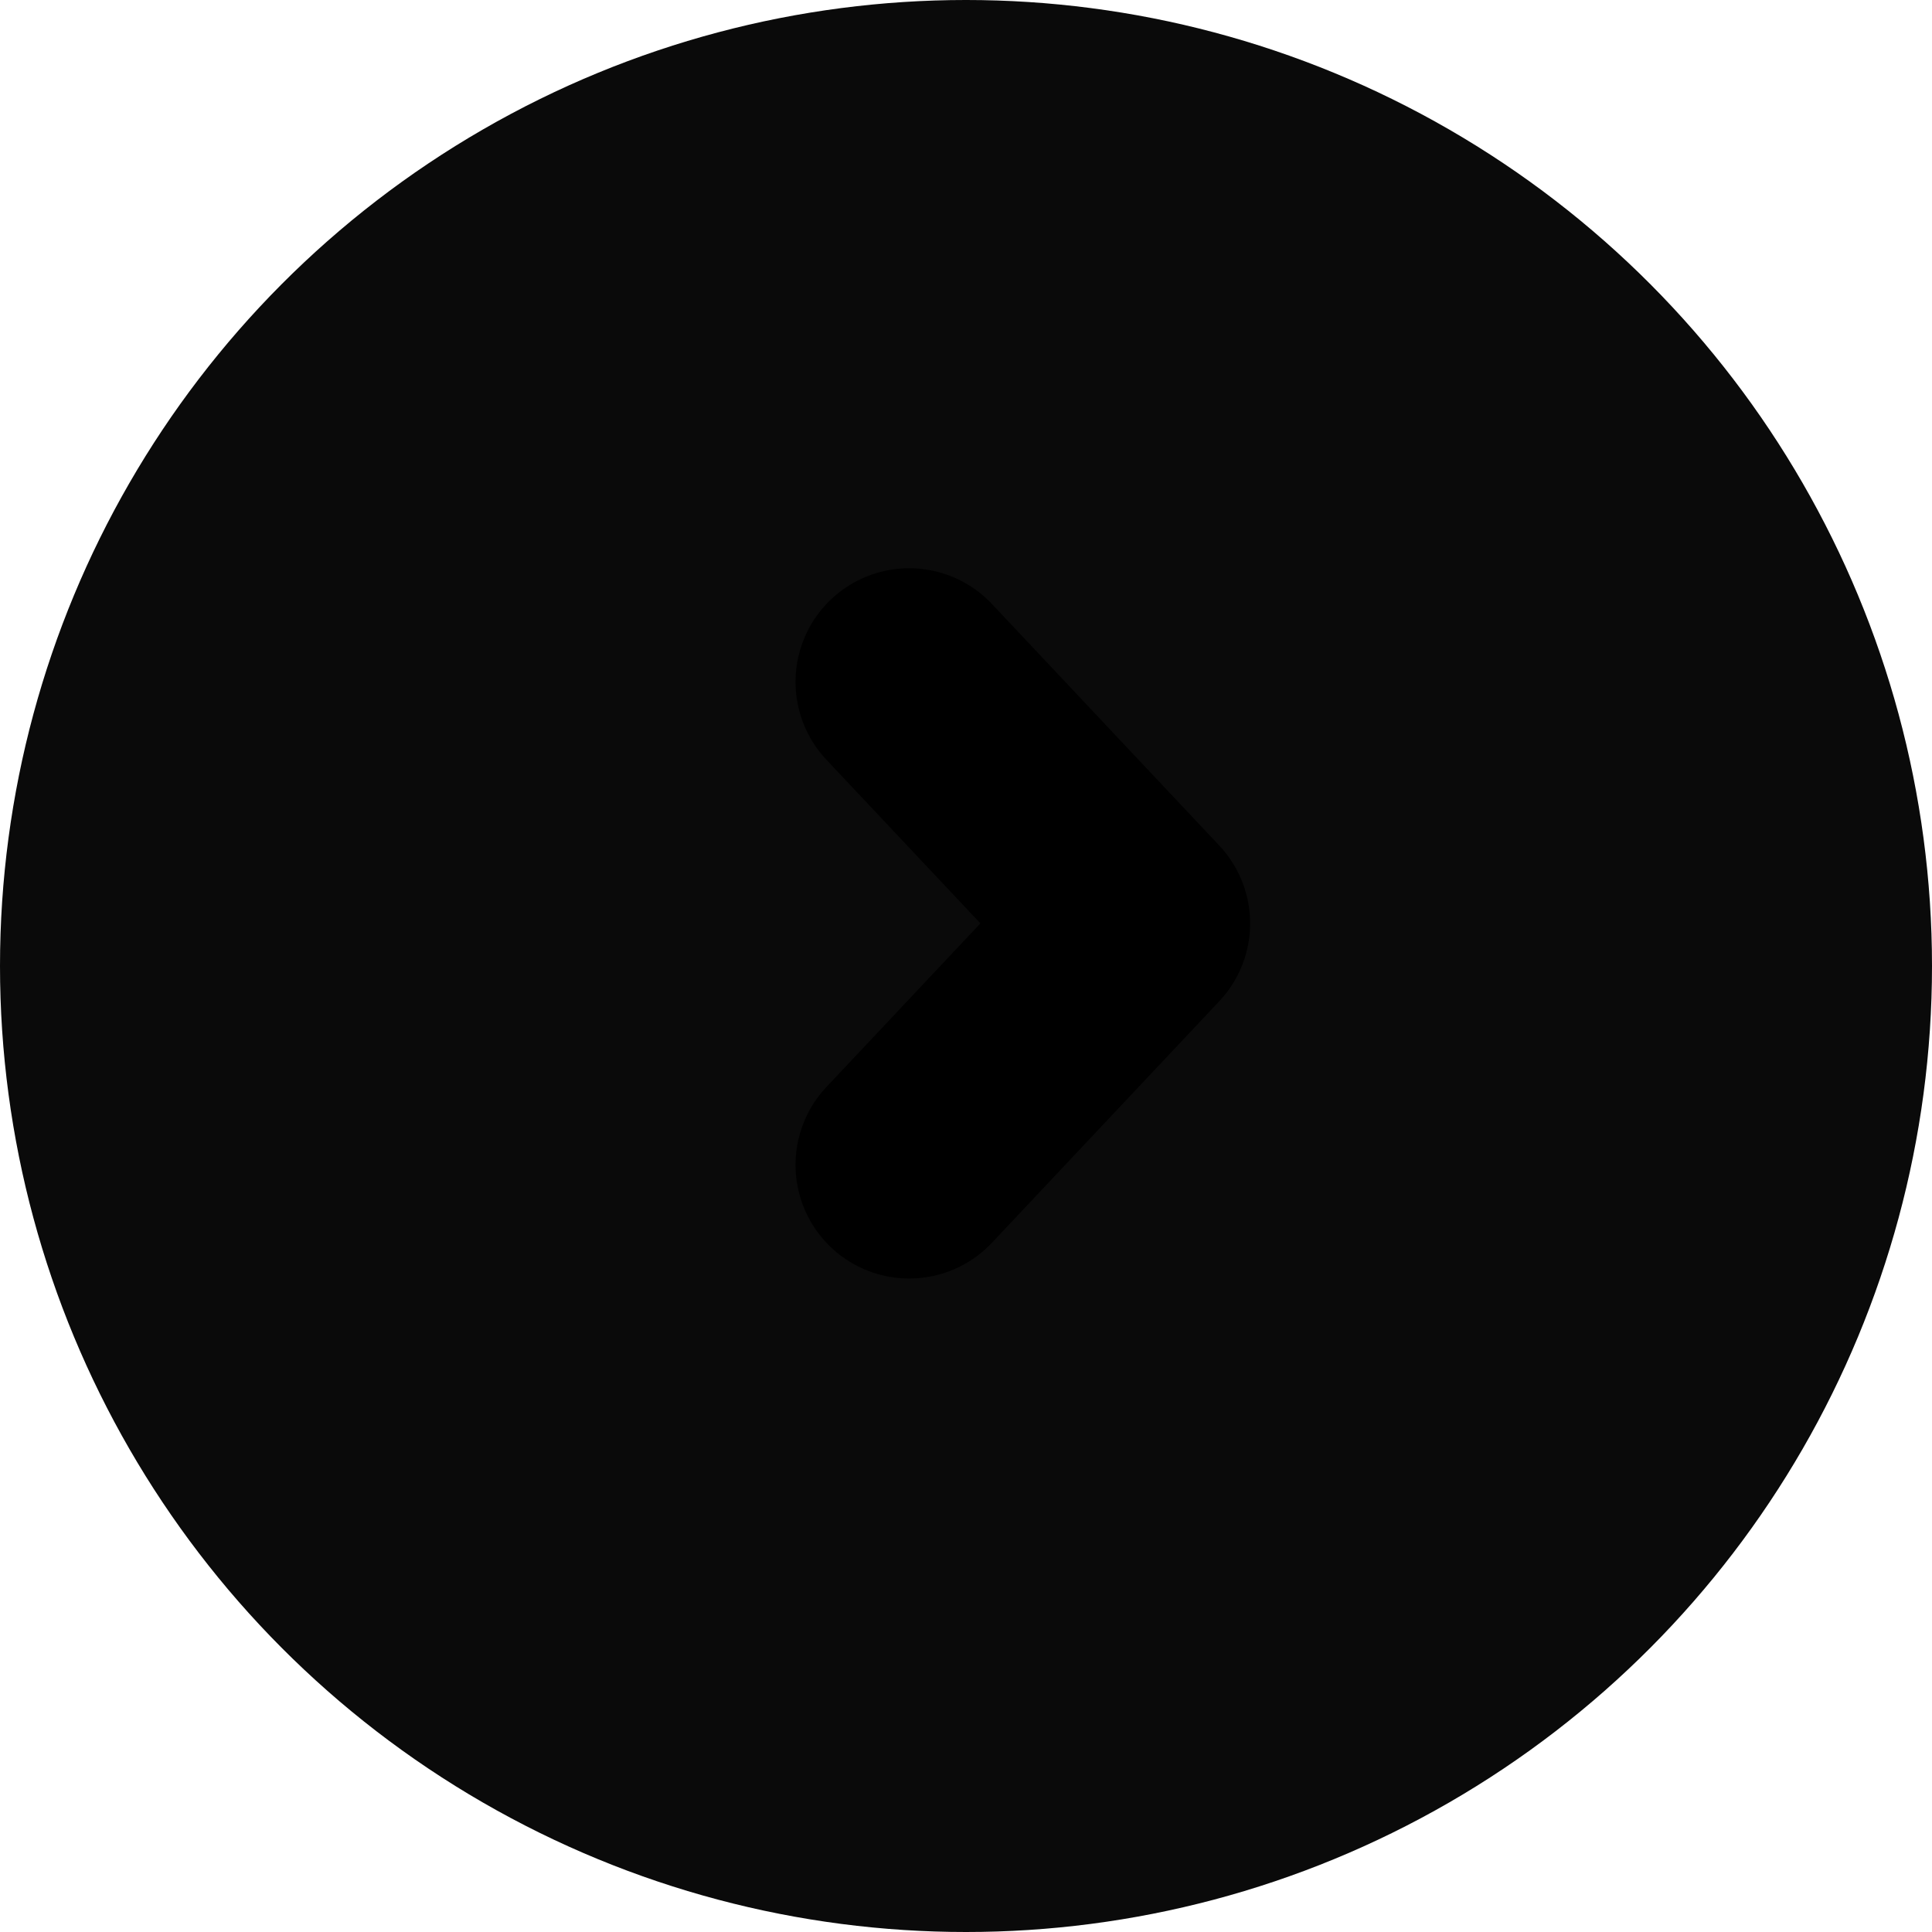 <?xml version="1.0" encoding="UTF-8"?>
<svg width="17px" height="17px" viewBox="0 0 17 17" version="1.1" xmlns="http://www.w3.org/2000/svg" xmlns:xlink="http://www.w3.org/1999/xlink">
    <title>Group</title>
    <defs>
        <filter color-interpolation-filters="auto" id="filter-1">
            <feColorMatrix in="SourceGraphic" type="matrix" values="0 0 0 0 1 0 0 0 0 1 0 0 0 0 1 0 0 0 1 0"></feColorMatrix>
        </filter>
    </defs>
    <g id="Patterns" stroke="none" stroke-width="1" fill="none" fill-rule="evenodd">
        <g id="pattern/3-col" transform="translate(-1253, -1937)">
            <g transform="translate(80, 0)" id="pattern/rt">
                <g transform="translate(967, 7)">
                    <g id="component/text-col-sm" transform="translate(0, 1269)">
                        <g id="Group-3" transform="translate(1, 655)">
                            <g id="Group" transform="translate(205, 6)">
                                <circle id="Oval" fill="#0A0A0A" cx="8.5" cy="8.5" r="8.5"></circle>
                                <g transform="translate(8, 6)" id="icon/chevron/drk-rt" stroke-linecap="round" stroke-linejoin="round">
                                    <g filter="url(#filter-1)">
                                        <g>
                                            <polyline id="Path" stroke="#000000" stroke-width="2" points="0 4.25 2 2.125 0 0"></polyline>
                                        </g>
                                    </g>
                                </g>
                            </g>
                        </g>
                    </g>
                </g>
            </g>
        </g>
    </g>
</svg>